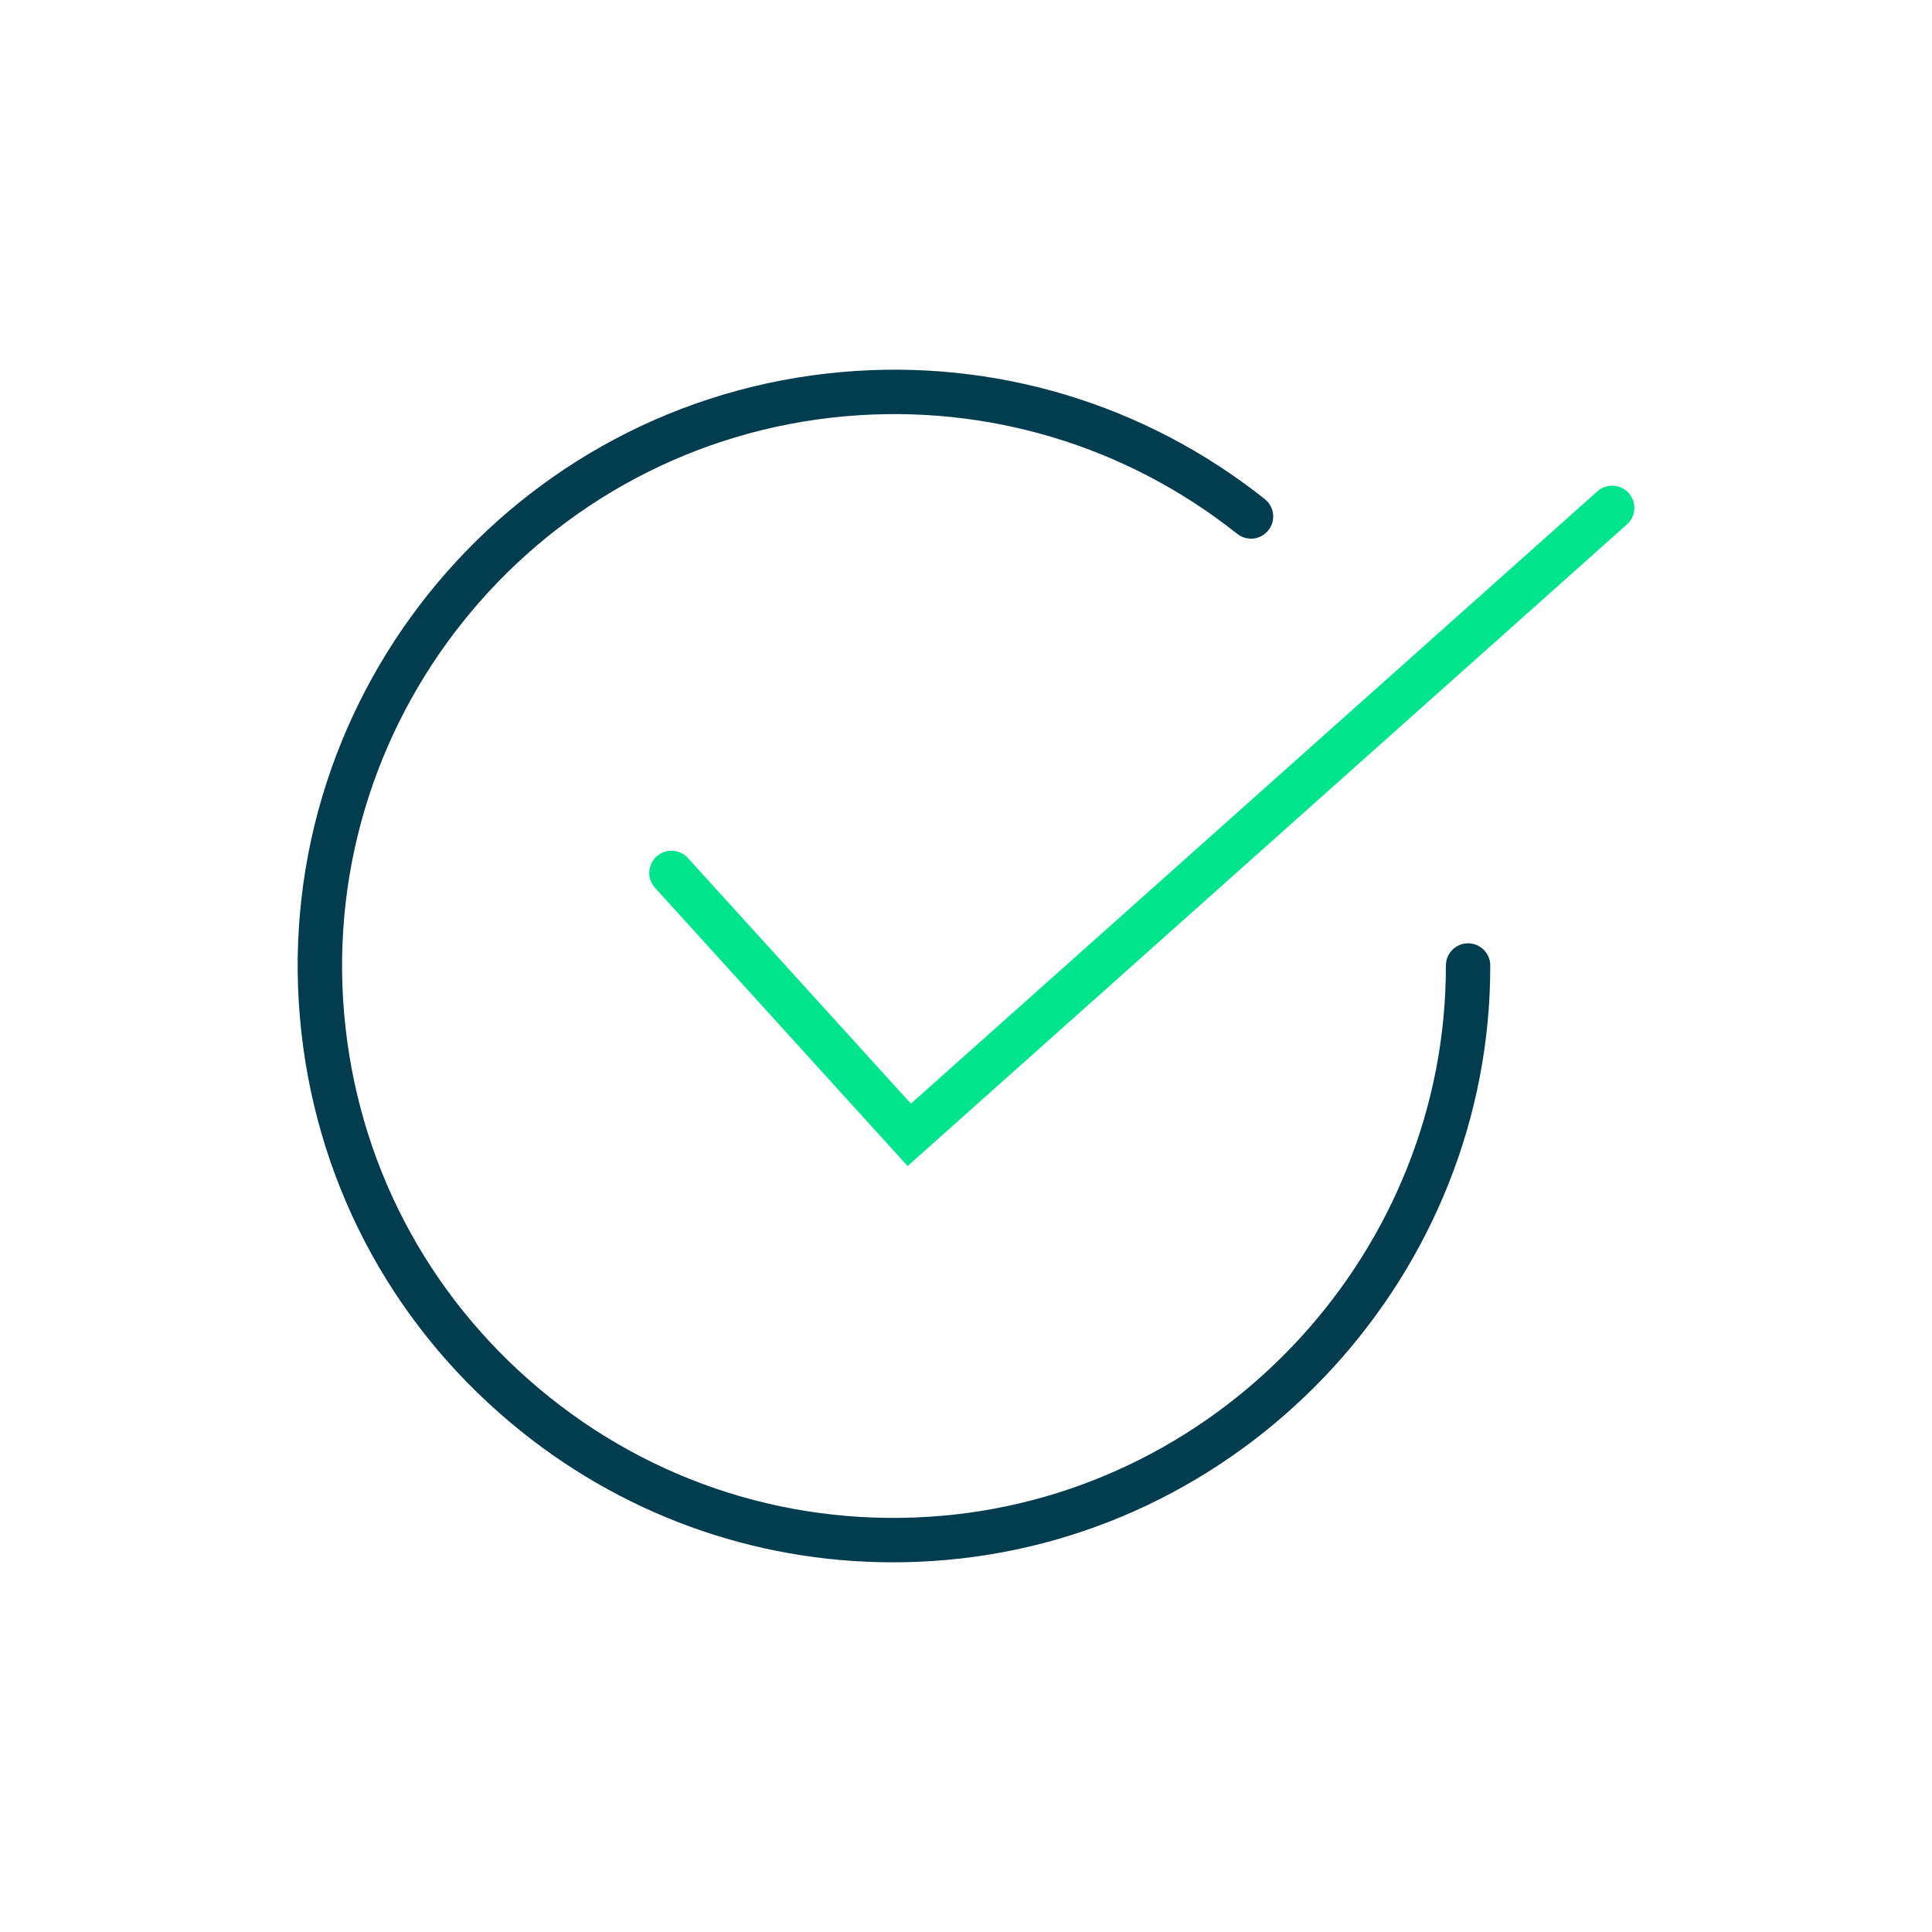 <?xml version="1.0" encoding="UTF-8"?>
<svg id="Layer_1" data-name="Layer 1" xmlns="http://www.w3.org/2000/svg" viewBox="0 0 74 74">
  <defs>
    <style>
      .cls-1 {
        fill: #00e58d;
      }

      .cls-2 {
        fill: #013c4f;
      }
    </style>
  </defs>
  <path class="cls-2" d="M34.2,59.84c-5.355,0-10.489-1.862-14.64-5.345-4.673-3.921-7.54-9.428-8.071-15.504-1.097-12.545,8.216-23.644,20.761-24.742,5.849-.514,11.6,1.217,16.195,4.868,.368,.292,.429,.827,.137,1.194-.292,.368-.828,.427-1.194,.137-4.253-3.379-9.576-4.978-14.989-4.506-11.611,1.016-20.231,11.289-19.216,22.9,.492,5.625,3.146,10.721,7.471,14.351s9.808,5.354,15.429,4.865c10.842-.948,19.318-10.206,19.297-21.075,0-.469,.379-.851,.849-.852h.001c.469,0,.849,.379,.85,.849,.023,11.744-9.135,21.747-20.849,22.771-.679,.06-1.357,.089-2.03,.089Z"/>
  <path class="cls-1" d="M34.764,44.663l-9.675-10.657c-.315-.348-.29-.885,.058-1.201,.347-.316,.885-.29,1.201,.058l8.542,9.409,26.294-23.454c.351-.312,.888-.281,1.2,.068,.312,.351,.282,.888-.068,1.2l-27.552,24.576Z"/>
</svg>